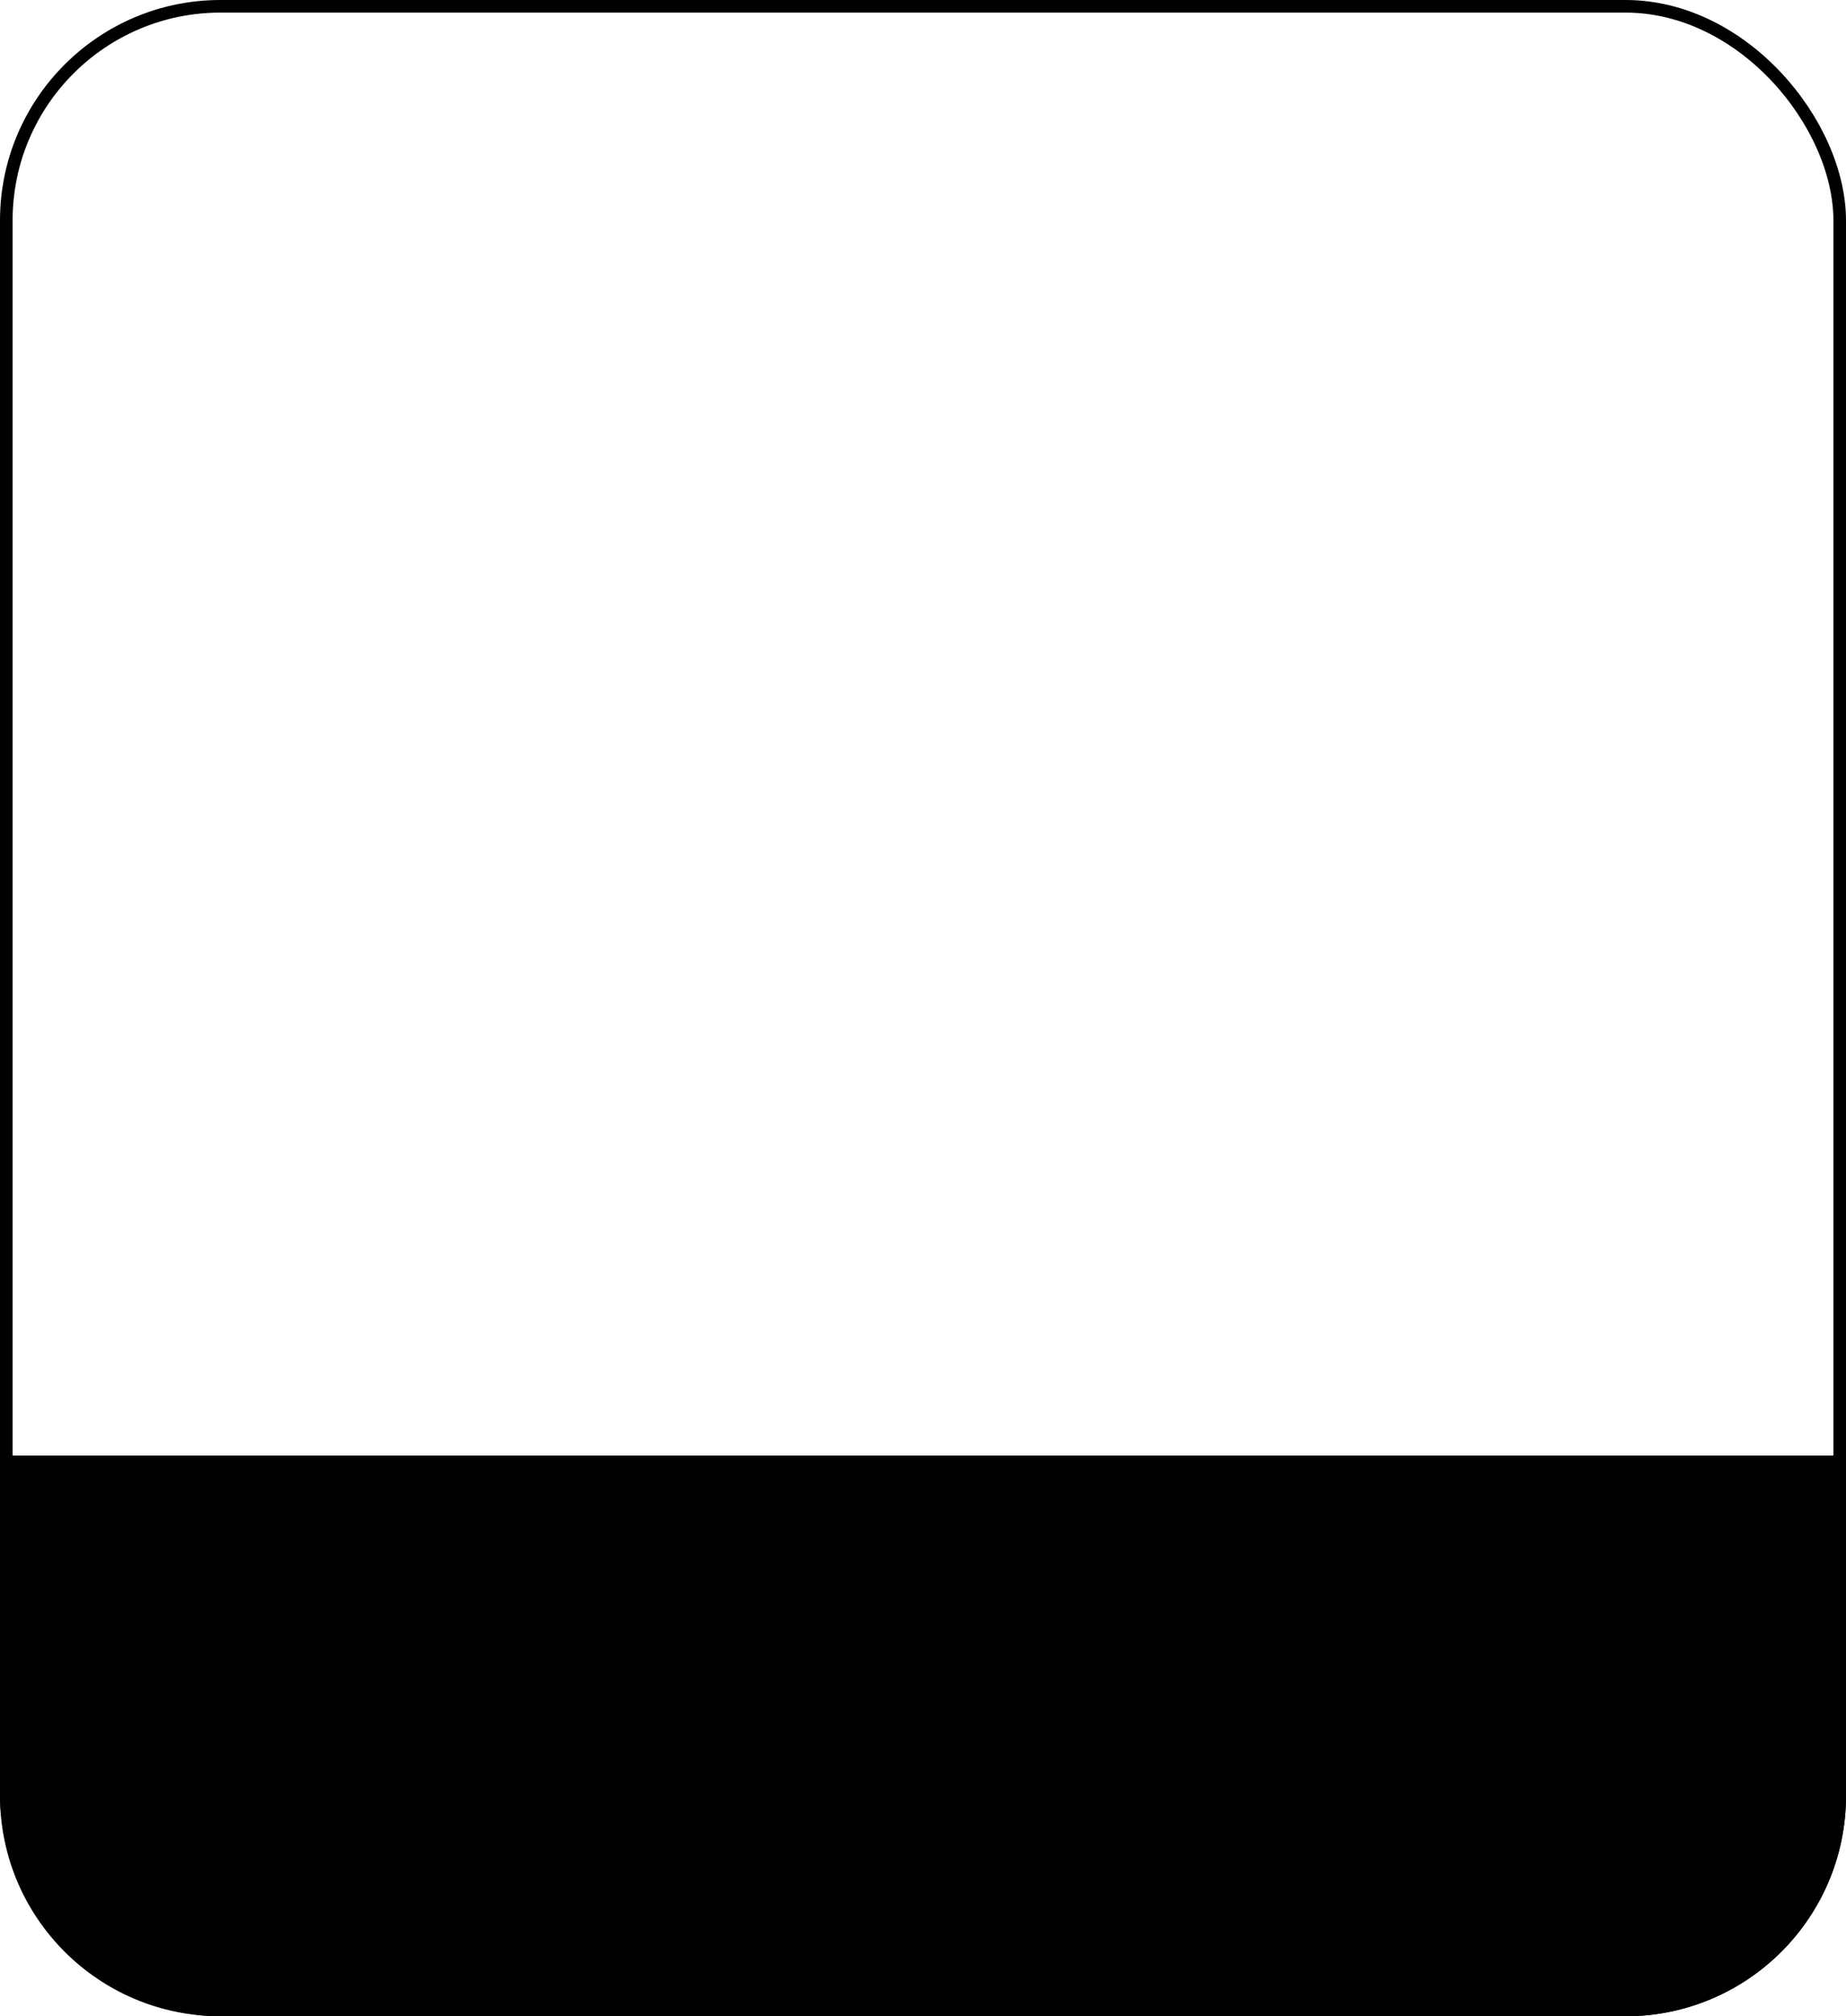 <?xml version="1.0" encoding="UTF-8"?> <svg xmlns="http://www.w3.org/2000/svg" width="293" height="320" viewBox="0 0 293 320" fill="none"><rect x="1" y="1" width="291" height="318" rx="34" stroke="black" stroke-width="2"></rect><path d="M0 231H293V285C293 304.33 277.33 320 258 320H35C15.67 320 0 304.33 0 285V231Z" fill="black"></path></svg> 